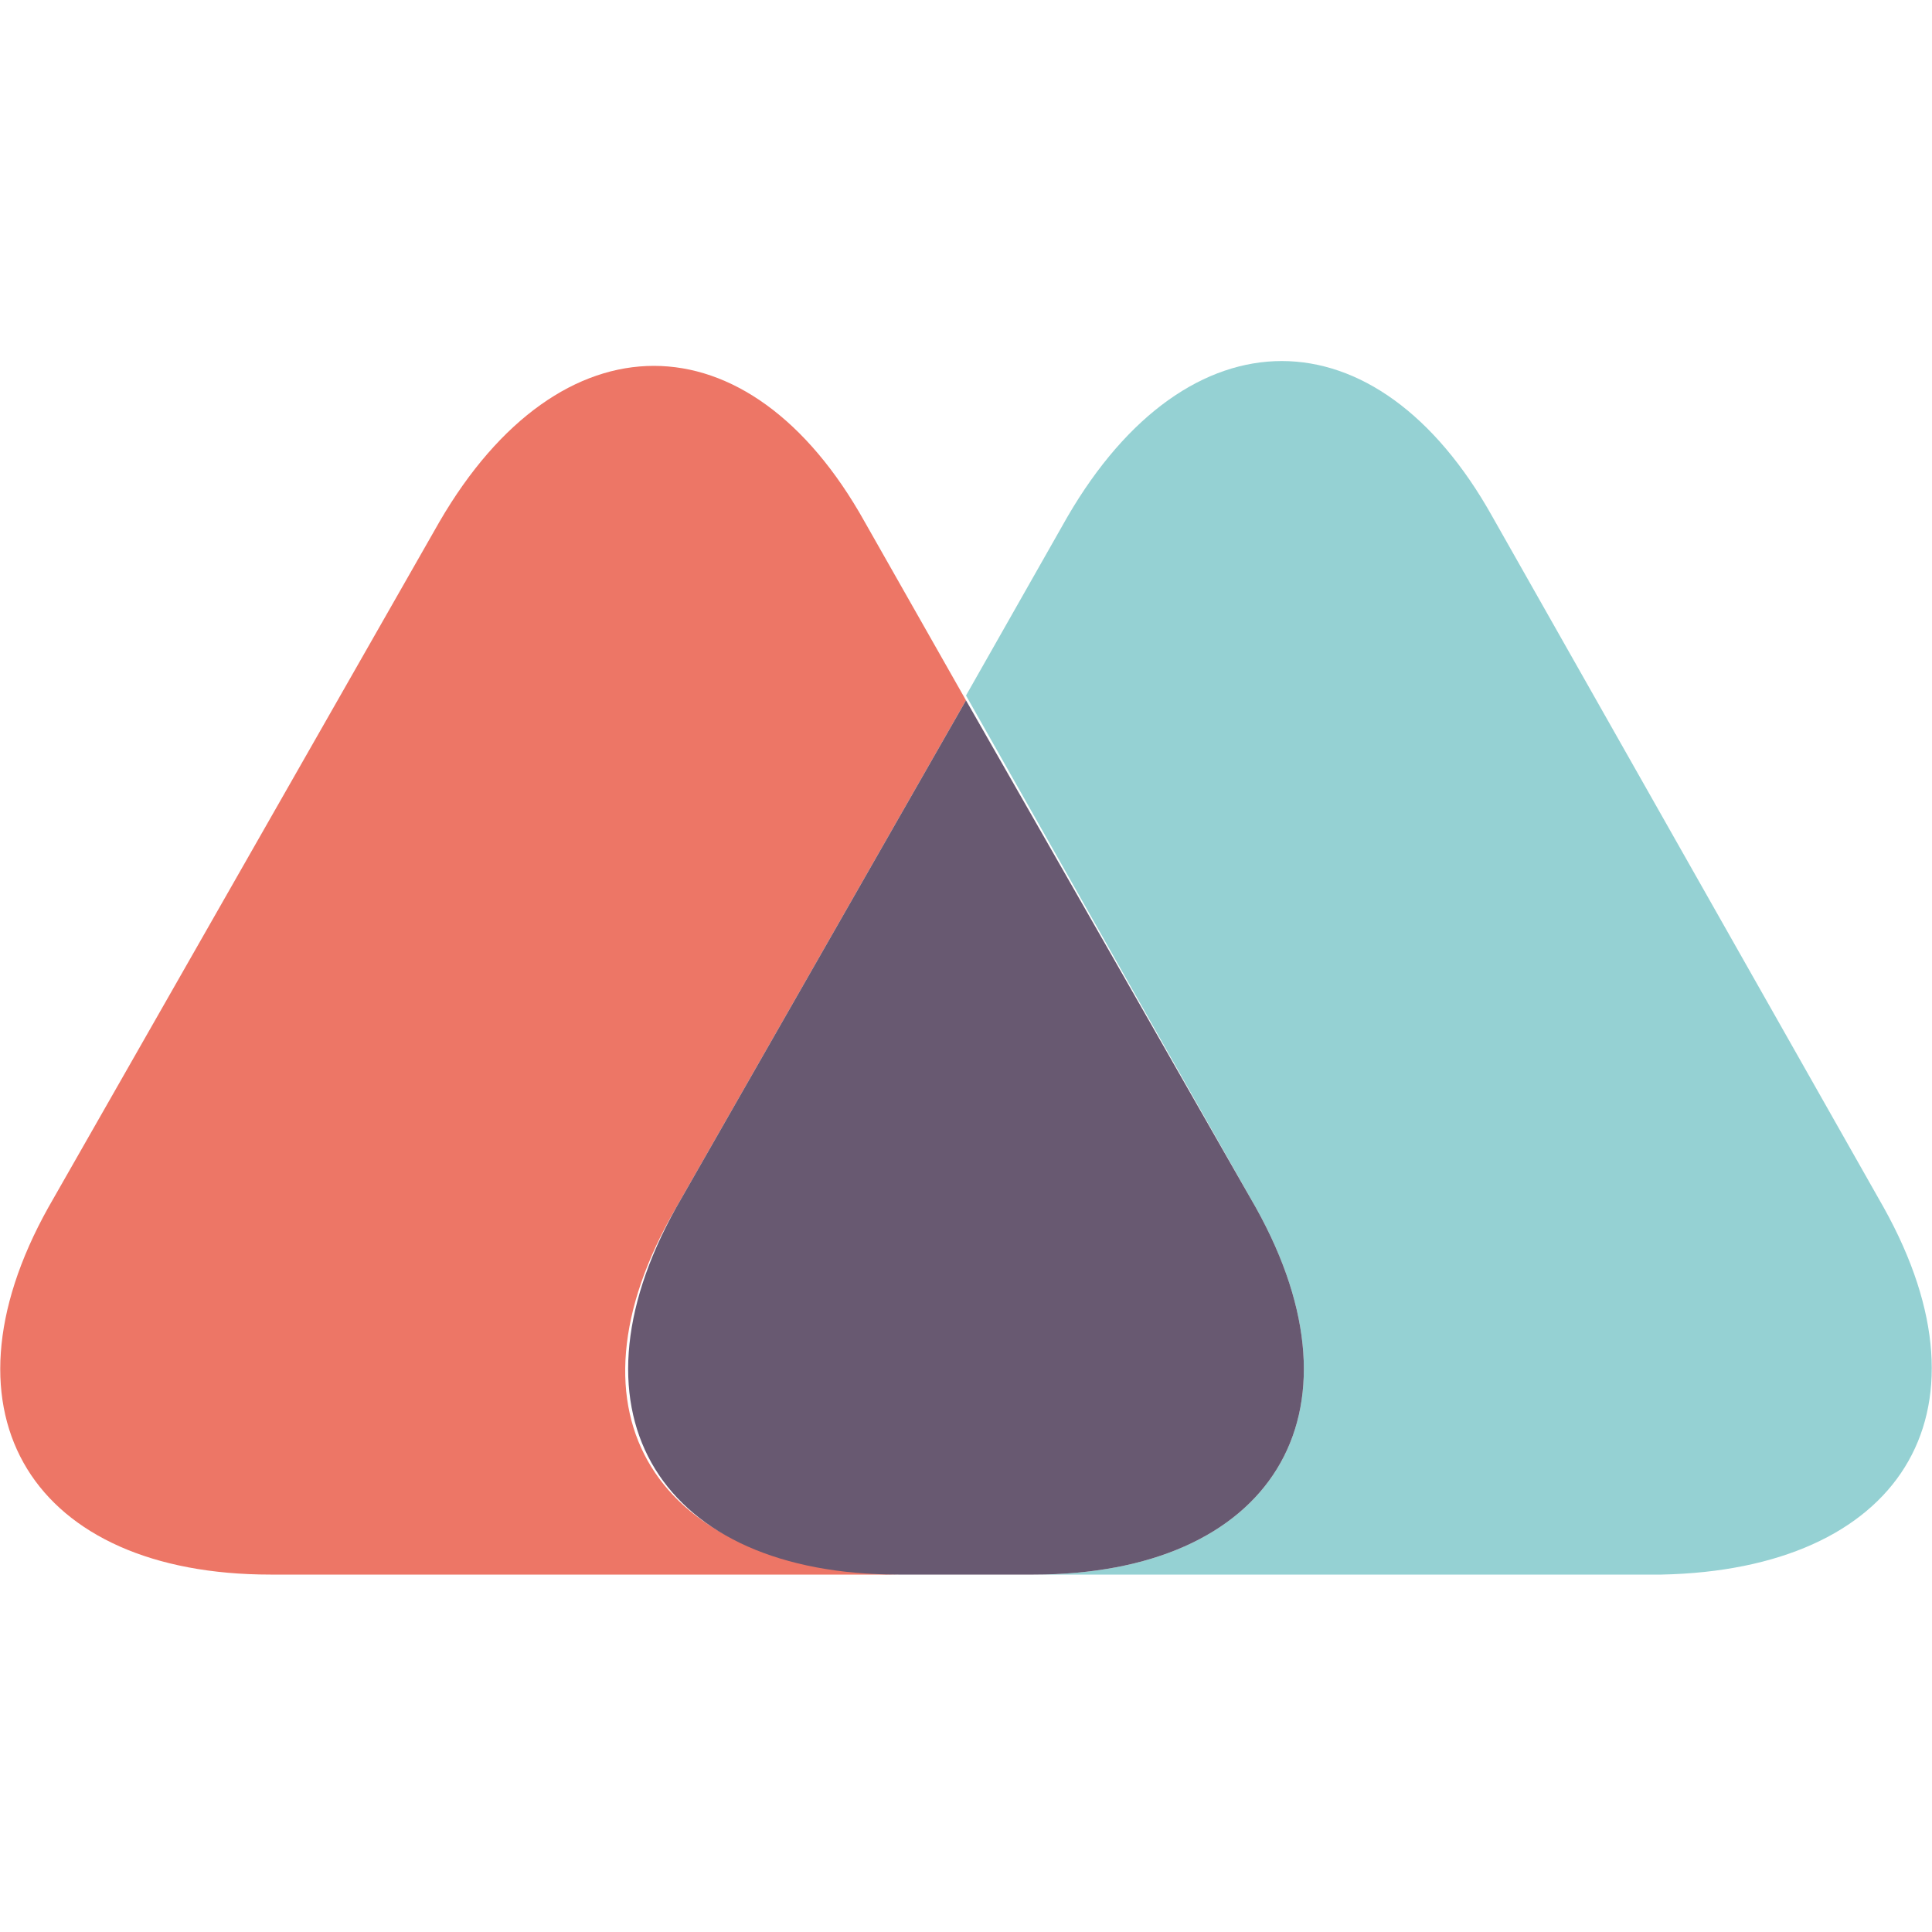 <?xml version="1.0" encoding="utf-8"?>
<!-- Generator: Adobe Illustrator 28.0.0, SVG Export Plug-In . SVG Version: 6.00 Build 0)  -->
<svg version="1.1" id="Layer_1" xmlns="http://www.w3.org/2000/svg" xmlns:xlink="http://www.w3.org/1999/xlink" x="0px" y="0px"
	 viewBox="0 0 40 40" style="enable-background:new 0 0 40 40;" xml:space="preserve">
<style type="text/css">
	.st0{fill:#95D1D3;}
	.st1{fill:#ED7666;}
	.st2{fill:#685971;}
</style>
<path class="st0" d="M39,25l-8.1-14.3c-2.4-4.3-6.3-4.3-8.8,0L20,14.4L26,25c2.4,4.3,0.3,7.6-4.6,7.6h13C39.3,32.5,41.4,29.3,39,25z
	"/>
<path class="st1" d="M14,25l6-10.5l-2.1-3.7c-2.4-4.3-6.3-4.3-8.8,0L1,25c-2.4,4.3-0.3,7.6,4.6,7.6h13C13.6,32.5,11.5,29.3,14,25z"
	/>
<path class="st2" d="M26,25l-6-10.5L14,25c-2.4,4.3-0.3,7.6,4.6,7.6h2.8C26.3,32.6,28.4,29.3,26,25z"/>
</svg>
